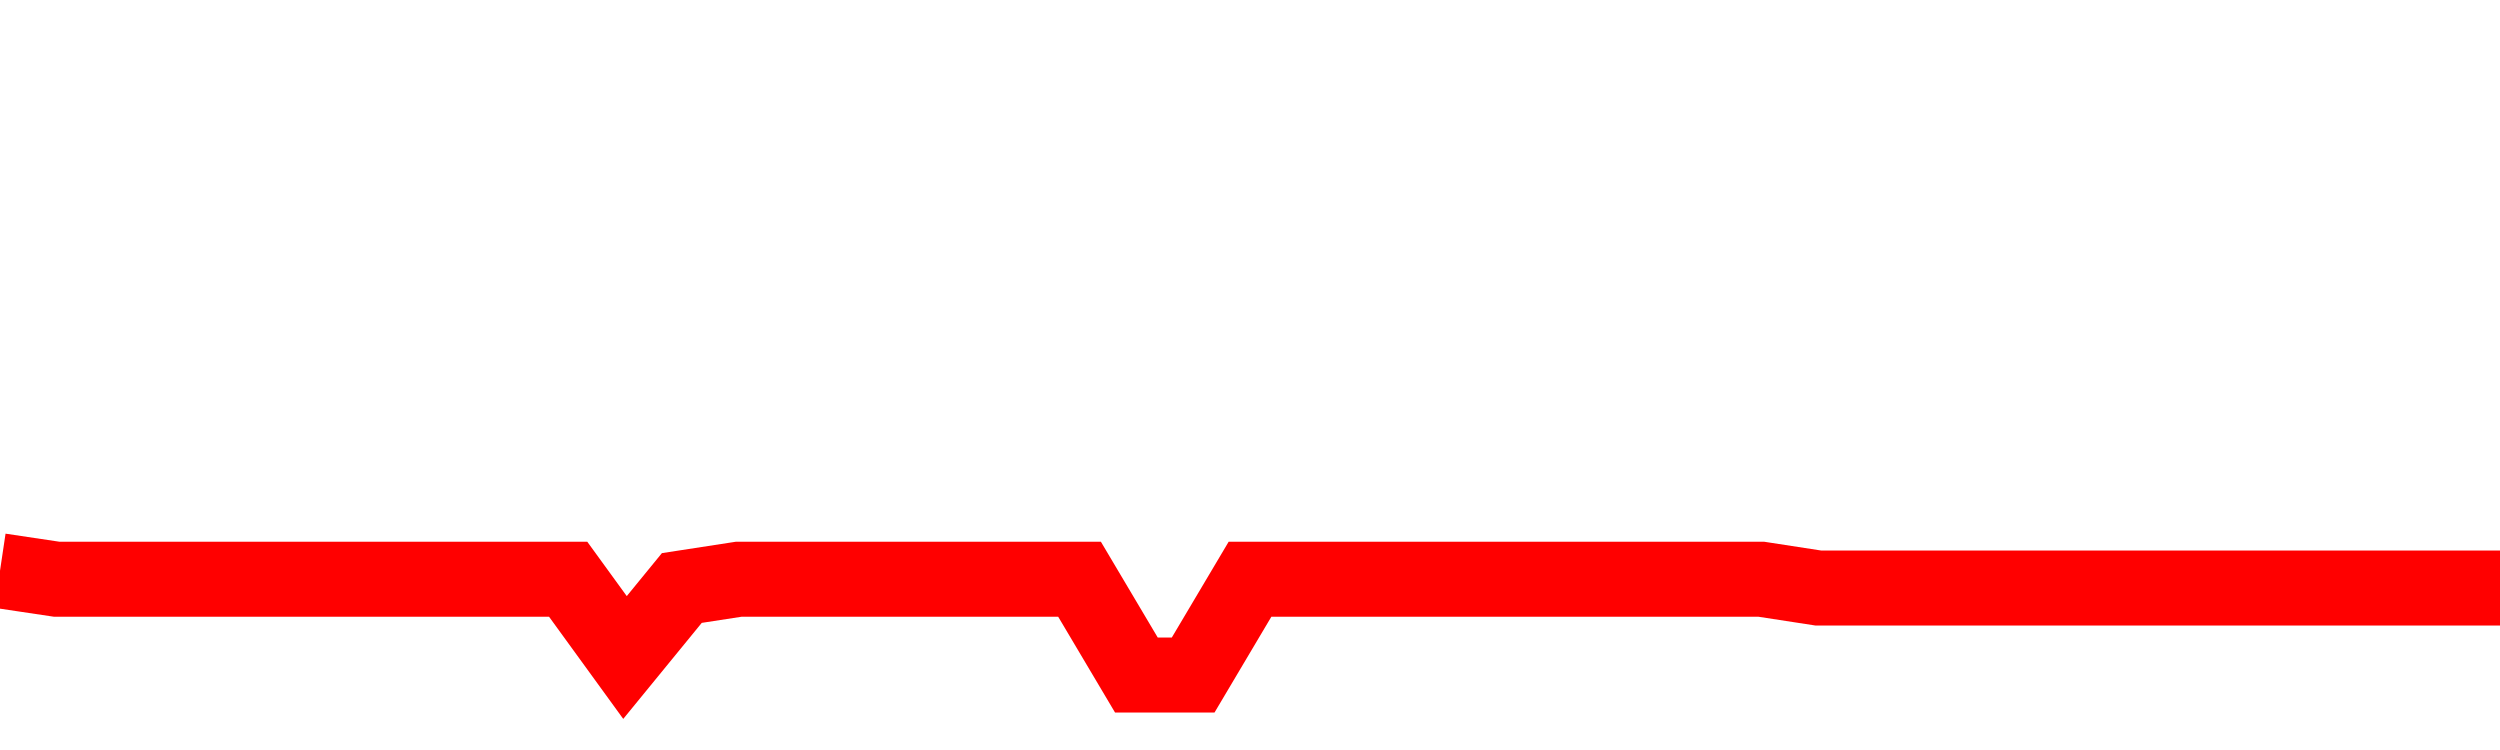 <svg xmlns="http://www.w3.org/2000/svg" xmlns:xlink="http://www.w3.org/1999/xlink" viewBox="0 0 100 30" class="ranking"><path  class="rline" d="M 0 22.83 L 0 22.83 L 2.273 23.17 L 4.545 23.17 L 6.818 23.17 L 9.091 23.17 L 11.364 23.17 L 13.636 23.17 L 15.909 23.17 L 18.182 23.17 L 20.455 23.17 L 22.727 23.17 L 25 26.3 L 27.273 23.52 L 29.545 23.17 L 31.818 23.17 L 34.091 23.17 L 36.364 23.17 L 38.636 23.17 L 40.909 23.17 L 43.182 23.17 L 45.455 27 L 47.727 27 L 50 23.17 L 52.273 23.17 L 54.545 23.17 L 56.818 23.17 L 59.091 23.17 L 61.364 23.17 L 63.636 23.17 L 65.909 23.17 L 68.182 23.17 L 70.455 23.17 L 72.727 23.52 L 75 23.52 L 77.273 23.52 L 79.545 23.52 L 81.818 23.52 L 84.091 23.52 L 86.364 23.52 L 88.636 23.52 L 90.909 23.52 L 93.182 23.52 L 95.455 23.52 L 97.727 23.52 L 100 23.52" fill="none" stroke-width="3" stroke="red"></path></svg>